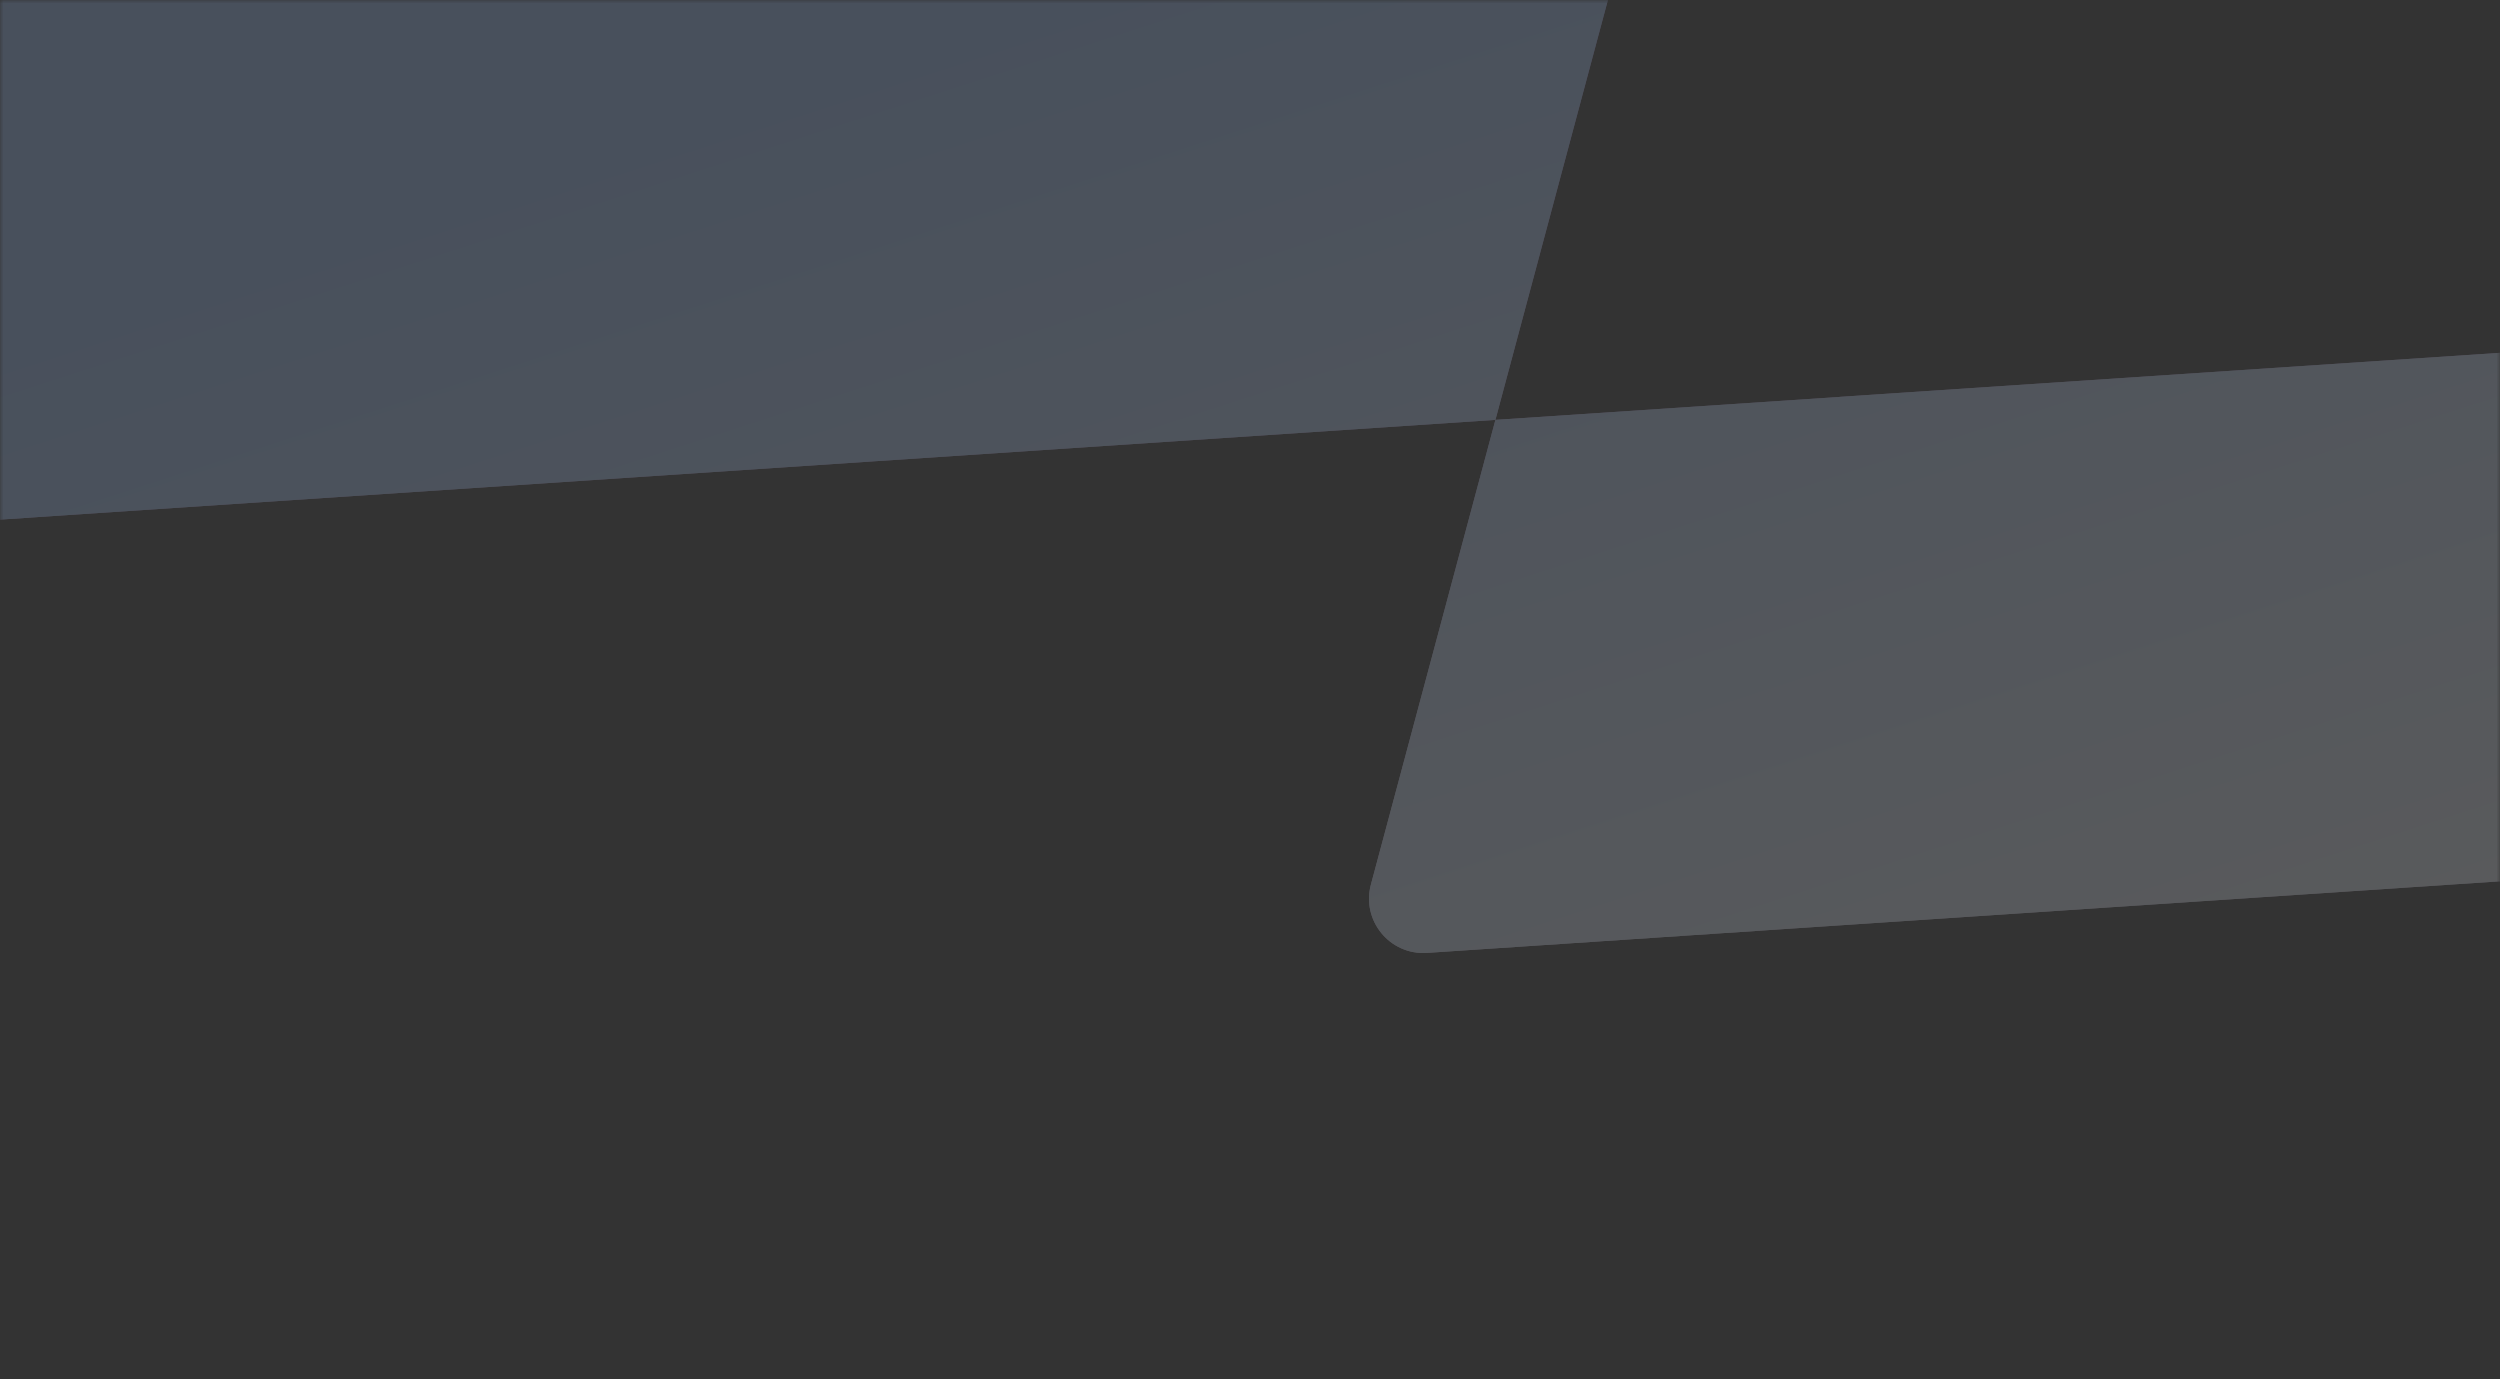 <svg width="368" height="203" viewBox="0 0 368 203" fill="none" xmlns="http://www.w3.org/2000/svg">
<rect x="0" y="0" width="368" height="203" fill="#333333" stroke="none"/>
<g clip-path="url(#clip0_5200_615)">
<mask id="mask0_5200_615" style="mask-type:luminance" maskUnits="userSpaceOnUse" x="0" y="0" width="368" height="203">
<path d="M368 0H0V203H368V0Z" fill="white"/>
</mask>
<g mask="url(#mask0_5200_615)">
<g opacity="0.2">
<path fill-rule="evenodd" clip-rule="evenodd" d="M60.63 -231.88C56.075 -234.932 49.87 -232.6 48.451 -227.304L31.602 -164.426C30.716 -161.119 32.033 -157.614 34.878 -155.709L241.349 -17.404L-6.613 -0.864C-10.029 -0.637 -12.922 1.74 -13.808 5.047L-30.656 67.926C-32.075 73.222 -27.867 78.344 -22.396 77.979L220.126 61.802L201.795 130.211C200.376 135.507 204.584 140.629 210.055 140.264L446.864 124.468C450.28 124.24 453.173 121.863 454.059 118.556L473.8 44.881L493.541 -28.794C494.427 -32.102 493.111 -35.606 490.266 -37.511L293.082 -169.595C288.526 -172.647 282.321 -170.315 280.902 -165.019L262.572 -96.61L60.63 -231.88ZM262.572 -96.61L241.349 -17.404L220.126 61.802L473.8 44.881L262.572 -96.61Z" fill="url(#paint0_linear_5200_615)"/>
<path fill-rule="evenodd" clip-rule="evenodd" d="M60.63 -231.88C56.075 -234.932 49.87 -232.6 48.451 -227.304L31.602 -164.426C30.716 -161.119 32.033 -157.614 34.878 -155.709L241.349 -17.404L-6.613 -0.864C-10.029 -0.637 -12.922 1.74 -13.808 5.047L-30.656 67.926C-32.075 73.222 -27.867 78.344 -22.396 77.979L220.126 61.802L201.795 130.211C200.376 135.507 204.584 140.629 210.055 140.264L446.864 124.468C450.28 124.24 453.173 121.863 454.059 118.556L473.8 44.881L493.541 -28.794C494.427 -32.102 493.111 -35.606 490.266 -37.511L293.082 -169.595C288.526 -172.647 282.321 -170.315 280.902 -165.019L262.572 -96.61L60.63 -231.88ZM262.572 -96.61L241.349 -17.404L220.126 61.802L473.8 44.881L262.572 -96.61Z" fill="url(#paint1_linear_5200_615)"/>
</g>
</g>
</g>
<defs>
<linearGradient id="paint0_linear_5200_615" x1="146" y1="203" x2="138.055" y2="0.131" gradientUnits="userSpaceOnUse">
<stop stop-color="white"/>
<stop offset="1" stop-color="#C08CF8"/>
</linearGradient>
<linearGradient id="paint1_linear_5200_615" x1="193.221" y1="224.065" x2="122.206" y2="5.005" gradientUnits="userSpaceOnUse">
<stop stop-color="white"/>
<stop offset="1" stop-color="#99C2FE"/>
</linearGradient>
<clipPath id="clip0_5200_615">
<rect width="368" height="203" fill="white"/>
</clipPath>
</defs>
</svg>
